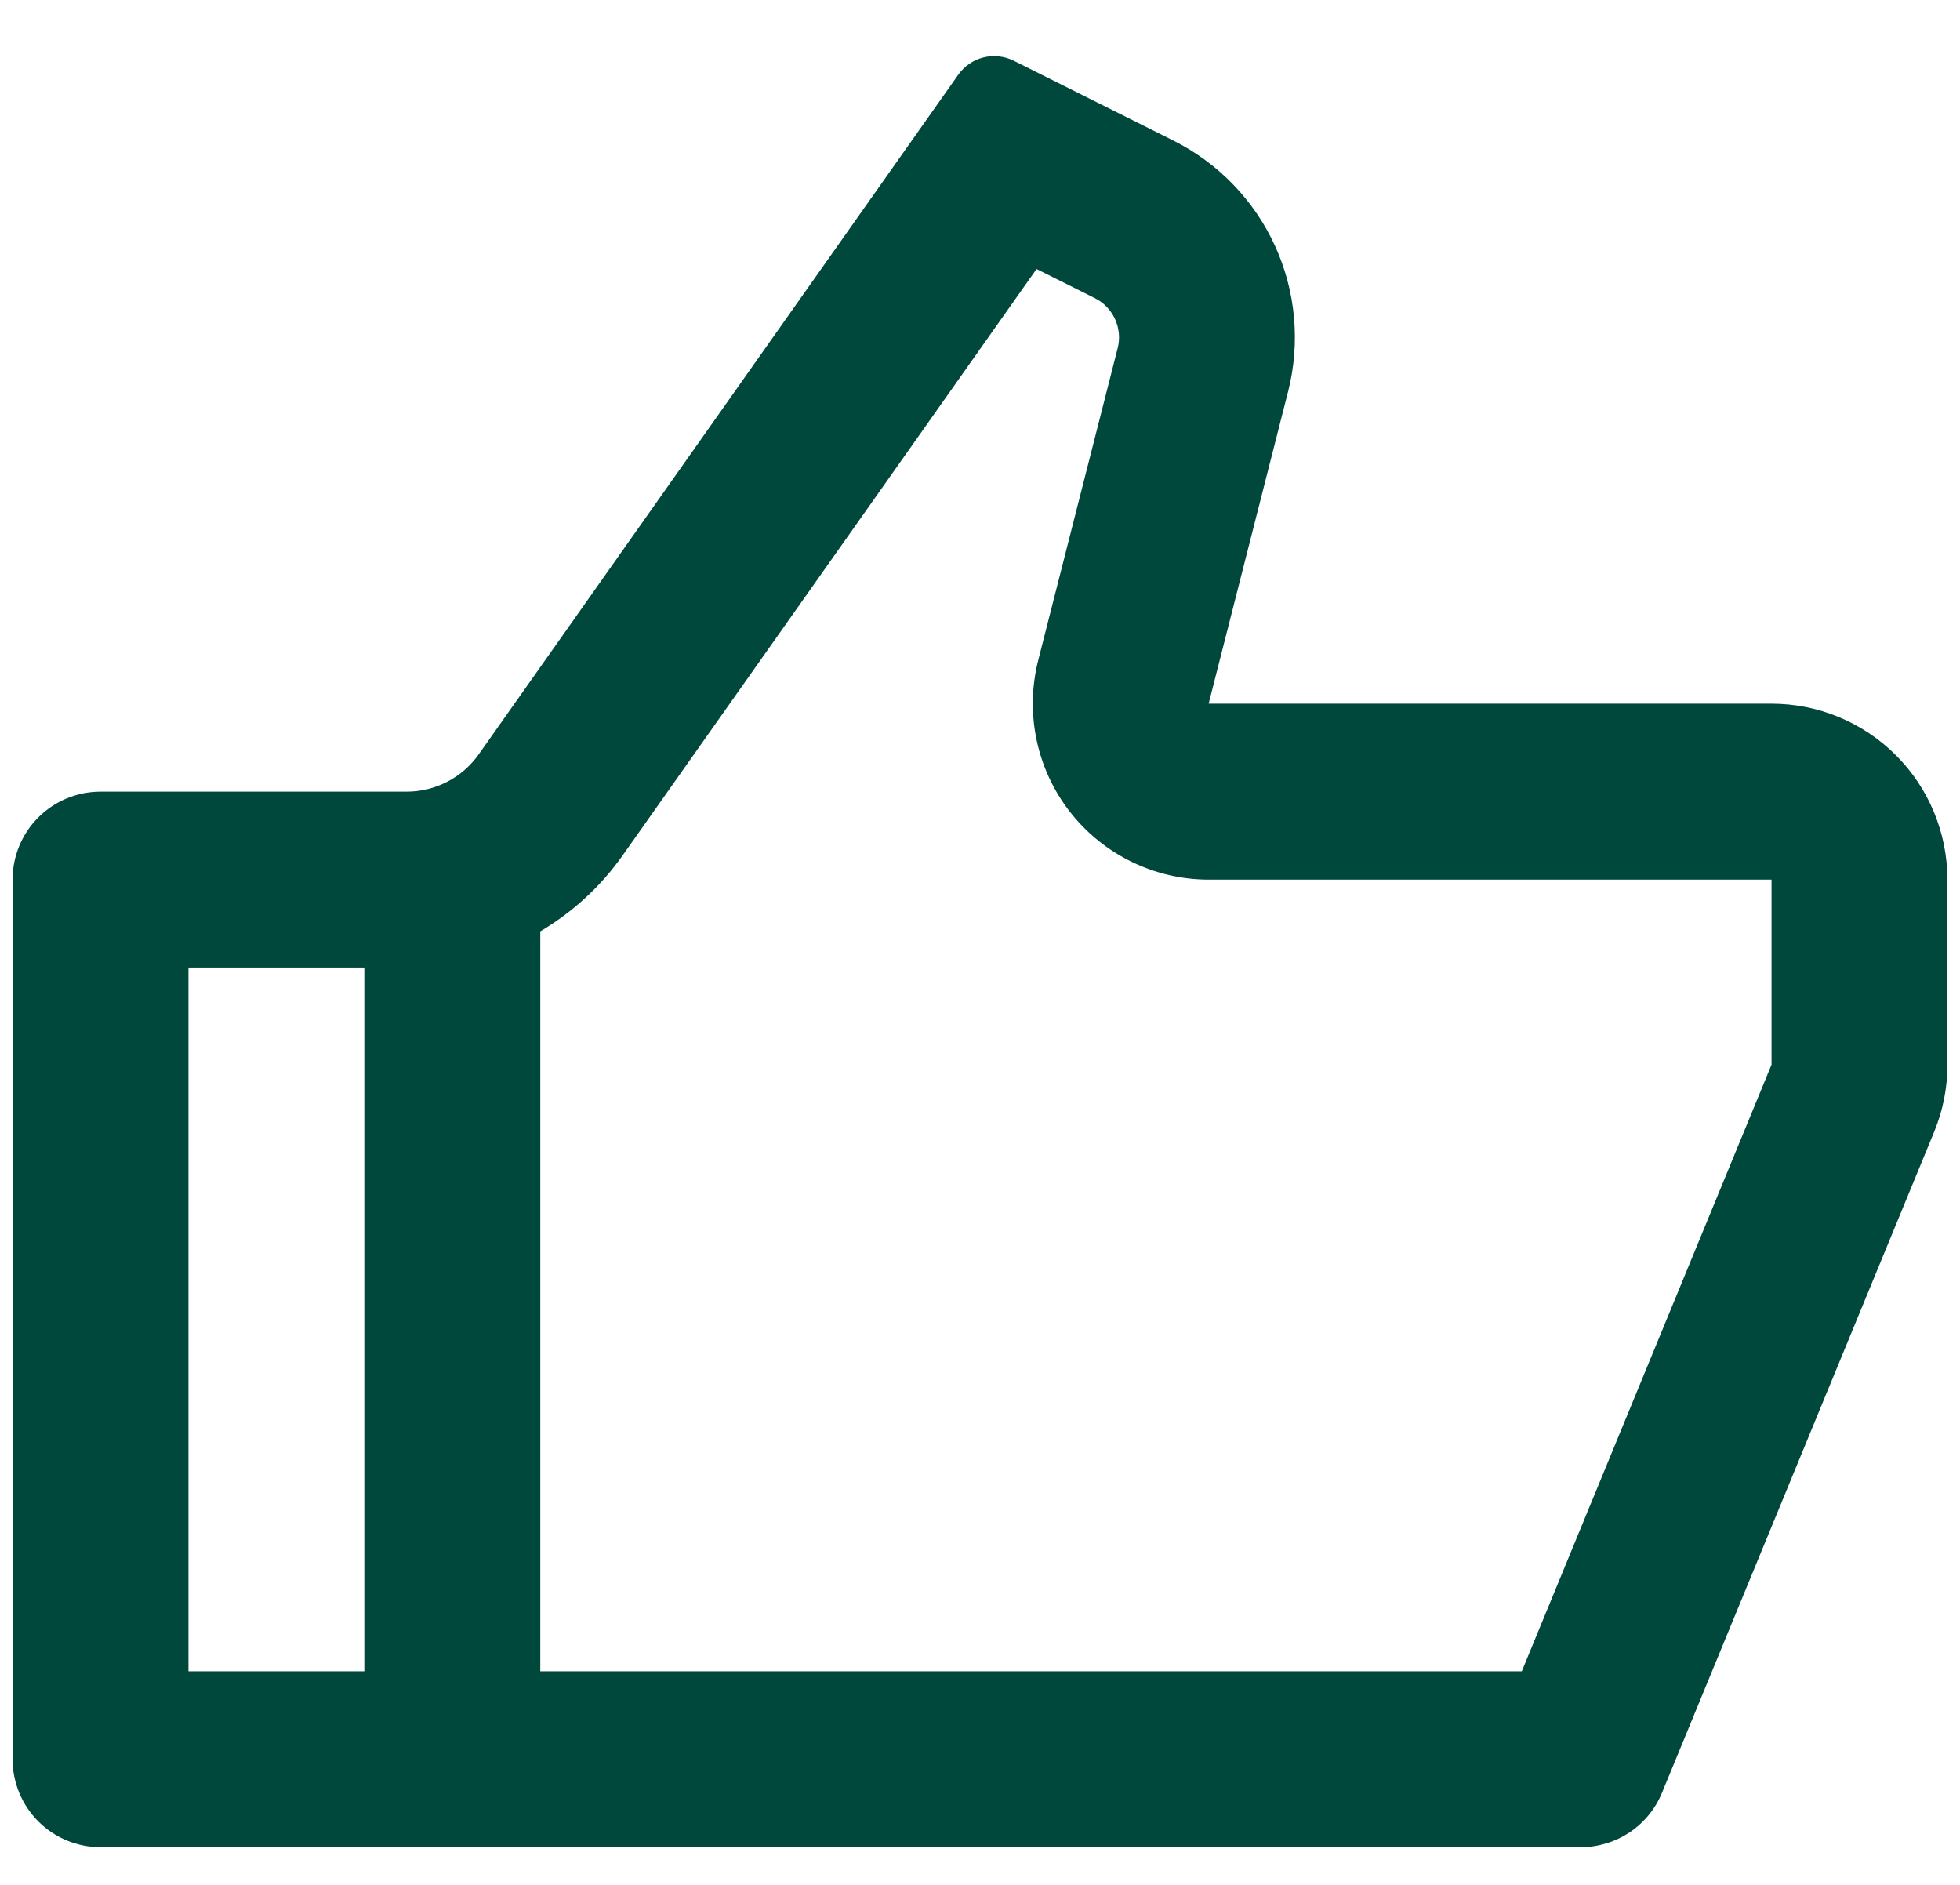 <svg xmlns="http://www.w3.org/2000/svg" width="26" height="25" viewBox="0 0 26 25" fill="none"><path d="M16.033 9.333H23.5C24.119 9.333 24.712 9.579 25.15 10.017C25.587 10.454 25.833 11.048 25.833 11.667V14.121C25.834 14.426 25.774 14.728 25.658 15.01L22.047 23.778C21.959 23.992 21.81 24.174 21.618 24.303C21.425 24.431 21.2 24.5 20.968 24.5H1.333C1.024 24.5 0.727 24.377 0.508 24.158C0.29 23.939 0.167 23.643 0.167 23.333V11.667C0.167 11.357 0.29 11.06 0.508 10.842C0.727 10.623 1.024 10.5 1.333 10.5H5.396C5.582 10.5 5.766 10.455 5.932 10.369C6.098 10.284 6.241 10.159 6.349 10.007L12.711 0.992C12.791 0.878 12.91 0.796 13.045 0.762C13.18 0.728 13.323 0.744 13.448 0.806L15.564 1.864C16.16 2.162 16.636 2.655 16.913 3.26C17.19 3.866 17.251 4.548 17.087 5.193L16.033 9.333ZM7.167 12.353V22.167H20.187L23.5 14.121V11.667H16.033C15.678 11.667 15.327 11.585 15.008 11.429C14.689 11.273 14.41 11.046 14.191 10.765C13.973 10.485 13.822 10.158 13.75 9.81C13.677 9.462 13.685 9.103 13.772 8.758L14.826 4.619C14.859 4.49 14.847 4.353 14.791 4.232C14.736 4.111 14.64 4.012 14.521 3.953L13.75 3.568L8.255 11.352C7.963 11.765 7.59 12.103 7.167 12.353ZM4.833 12.833H2.5V22.167H4.833V12.833Z" fill="#00473C"></path></svg>